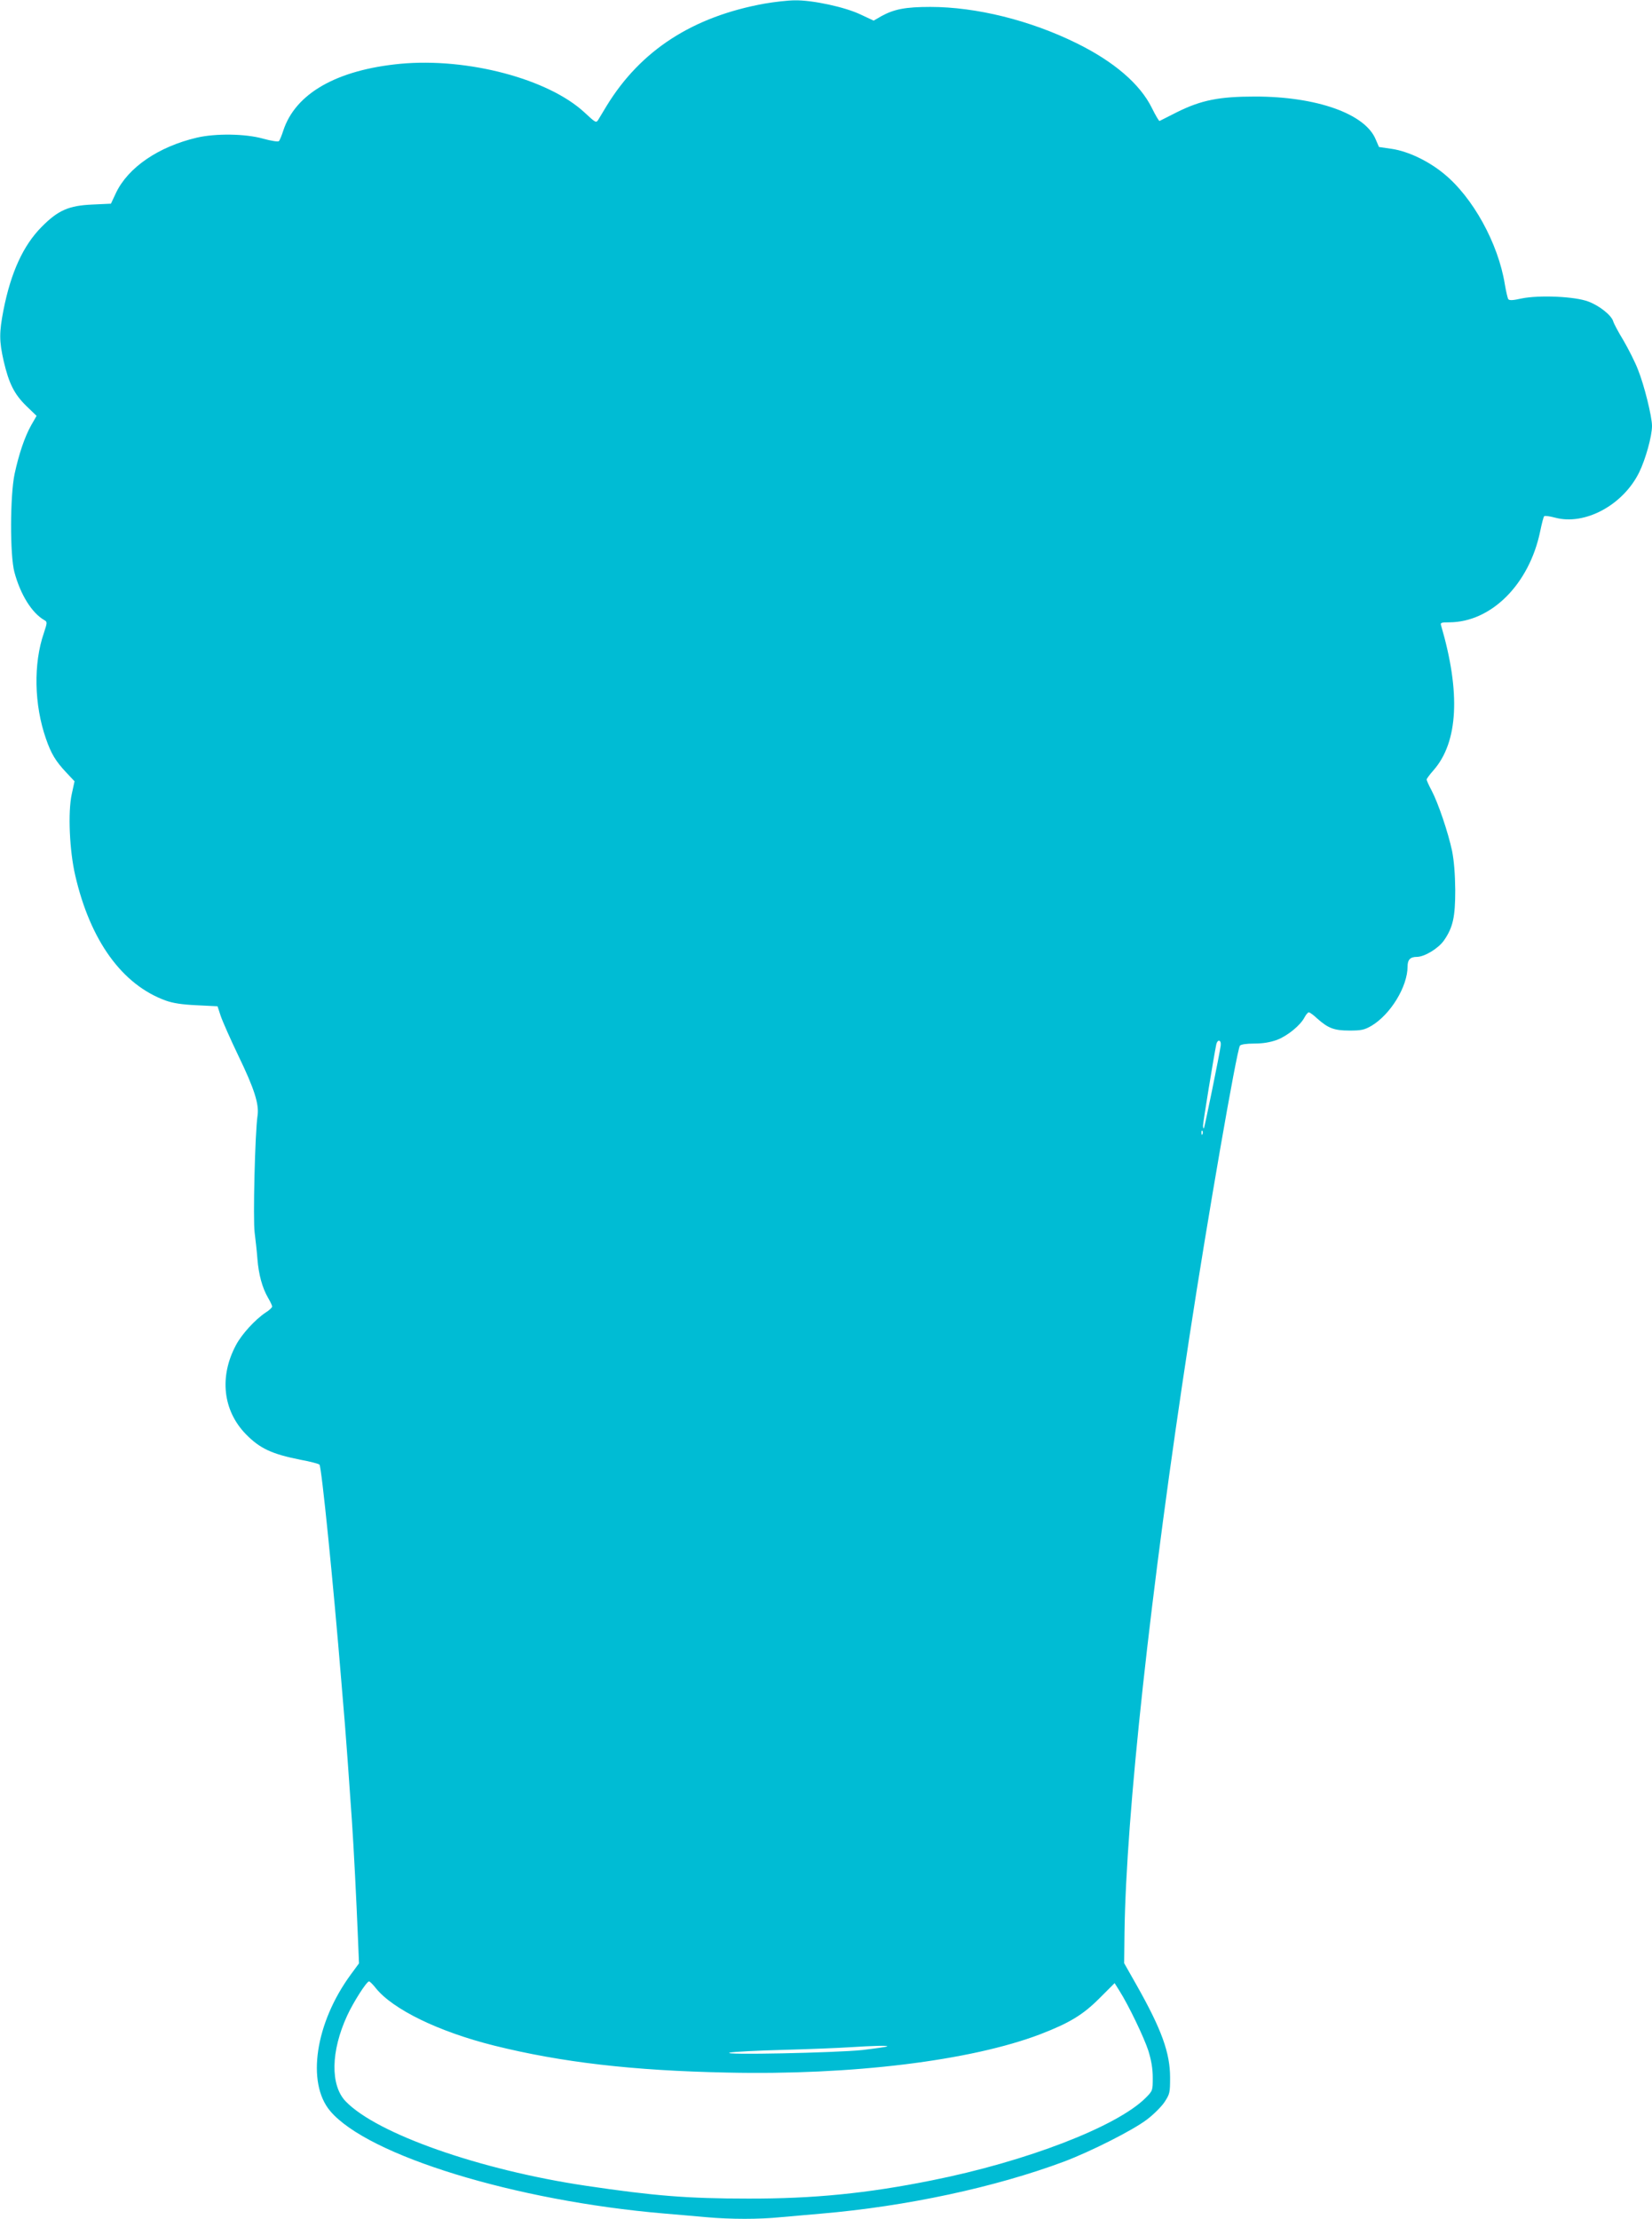 <?xml version="1.0" standalone="no"?>
<!DOCTYPE svg PUBLIC "-//W3C//DTD SVG 20010904//EN"
 "http://www.w3.org/TR/2001/REC-SVG-20010904/DTD/svg10.dtd">
<svg version="1.0" xmlns="http://www.w3.org/2000/svg"
 width="953pt" height="1280pt" viewBox="0 0 953 1280"
 preserveAspectRatio="xMidYMid meet">
<g transform="translate(0,1280) scale(0.1,-0.1)"
fill="#00bcd4" stroke="none">
<path d="M4410 12779 c-414 -75 -714 -269 -910 -589 -18 -30 -39 -65 -47 -78
-14 -23 -14 -23 -82 40 -209 193 -673 316 -1061 280 -367 -35 -606 -171 -676
-386 -9 -28 -20 -55 -25 -60 -4 -5 -44 1 -91 14 -102 29 -275 31 -382 6 -222
-52 -397 -172 -467 -319 l-29 -62 -107 -5 c-137 -6 -198 -33 -293 -129 -106
-107 -177 -262 -220 -480 -25 -130 -25 -177 1 -293 30 -129 61 -192 131 -260
l59 -57 -31 -54 c-38 -68 -71 -166 -96 -282 -26 -125 -27 -468 -1 -565 35
-131 102 -238 174 -278 16 -10 16 -13 -4 -74 -61 -177 -56 -414 12 -609 30
-87 56 -130 117 -195 l48 -51 -16 -74 c-23 -105 -13 -327 20 -469 87 -377 271
-631 522 -722 42 -15 93 -23 179 -27 l120 -6 18 -55 c10 -30 56 -134 102 -230
92 -190 120 -279 111 -344 -15 -98 -27 -603 -17 -676 5 -41 13 -110 16 -152 7
-90 28 -167 61 -224 13 -22 24 -45 24 -51 0 -6 -17 -22 -38 -35 -60 -40 -138
-125 -171 -188 -97 -182 -75 -377 57 -513 81 -83 150 -115 316 -148 55 -10
104 -23 109 -28 12 -12 79 -675 127 -1261 6 -69 15 -177 20 -240 9 -112 20
-263 40 -552 11 -160 26 -458 35 -679 l6 -145 -47 -64 c-205 -279 -257 -625
-119 -788 217 -257 1068 -518 1925 -591 69 -6 177 -15 241 -21 145 -13 309
-13 436 0 54 5 157 14 228 20 494 42 1005 152 1402 300 154 58 396 180 478
242 39 29 85 75 103 102 30 46 32 53 32 141 0 143 -49 278 -193 533 l-72 127
2 175 c9 678 149 1968 374 3435 104 682 274 1660 292 1683 6 7 36 12 83 12 50
0 91 7 130 21 61 23 136 84 160 131 8 15 19 28 24 28 6 0 27 -15 47 -34 65
-58 99 -71 188 -71 69 0 86 4 126 27 110 65 209 226 209 343 0 39 16 55 53 55
45 0 125 49 157 95 52 75 65 135 65 290 -1 94 -7 168 -18 225 -23 109 -81 279
-118 349 -16 30 -29 59 -29 64 0 5 18 29 40 54 142 162 157 448 43 836 -5 15
2 17 48 17 242 1 461 220 524 525 9 44 19 83 23 87 4 4 32 0 62 -8 172 -47
393 72 486 261 37 76 74 208 74 268 0 54 -45 236 -81 325 -16 42 -54 117 -83
167 -30 49 -57 100 -60 112 -11 35 -79 89 -142 113 -77 30 -285 39 -387 18
-48 -11 -70 -12 -76 -4 -4 6 -13 45 -20 86 -38 236 -185 503 -353 639 -89 73
-205 128 -298 142 l-75 11 -19 44 c-61 148 -341 247 -696 247 -208 0 -311 -21
-450 -90 -52 -27 -98 -49 -101 -51 -3 -1 -23 32 -44 75 -68 138 -218 267 -433
373 -269 133 -581 210 -845 210 -144 0 -209 -13 -282 -53 l-45 -26 -75 35
c-89 43 -279 84 -380 82 -38 0 -117 -9 -175 -19z m2632 -6010 c-6 -49 -93
-473 -97 -478 -3 -2 -5 5 -5 16 0 19 61 392 76 466 7 34 30 30 26 -4z m-105
-511 c-3 -8 -6 -5 -6 6 -1 11 2 17 5 13 3 -3 4 -12 1 -19z m-4769 -4927 c99
-123 362 -251 681 -331 389 -97 801 -145 1346 -156 719 -16 1404 68 1806 221
168 65 245 111 341 207 l88 88 27 -43 c54 -85 143 -271 168 -348 17 -56 25
-103 25 -155 0 -74 0 -75 -42 -117 -166 -165 -687 -366 -1233 -475 -372 -75
-683 -106 -1060 -105 -349 0 -545 16 -935 74 -612 91 -1206 300 -1386 487 -89
93 -86 289 9 495 36 78 112 197 126 197 4 0 22 -17 39 -39z m2950 -336 c-3 -3
-68 -12 -144 -21 -152 -16 -825 -30 -764 -15 19 5 159 12 310 16 151 4 322 11
380 15 142 9 224 11 218 5z"/>
</g>
</svg>
